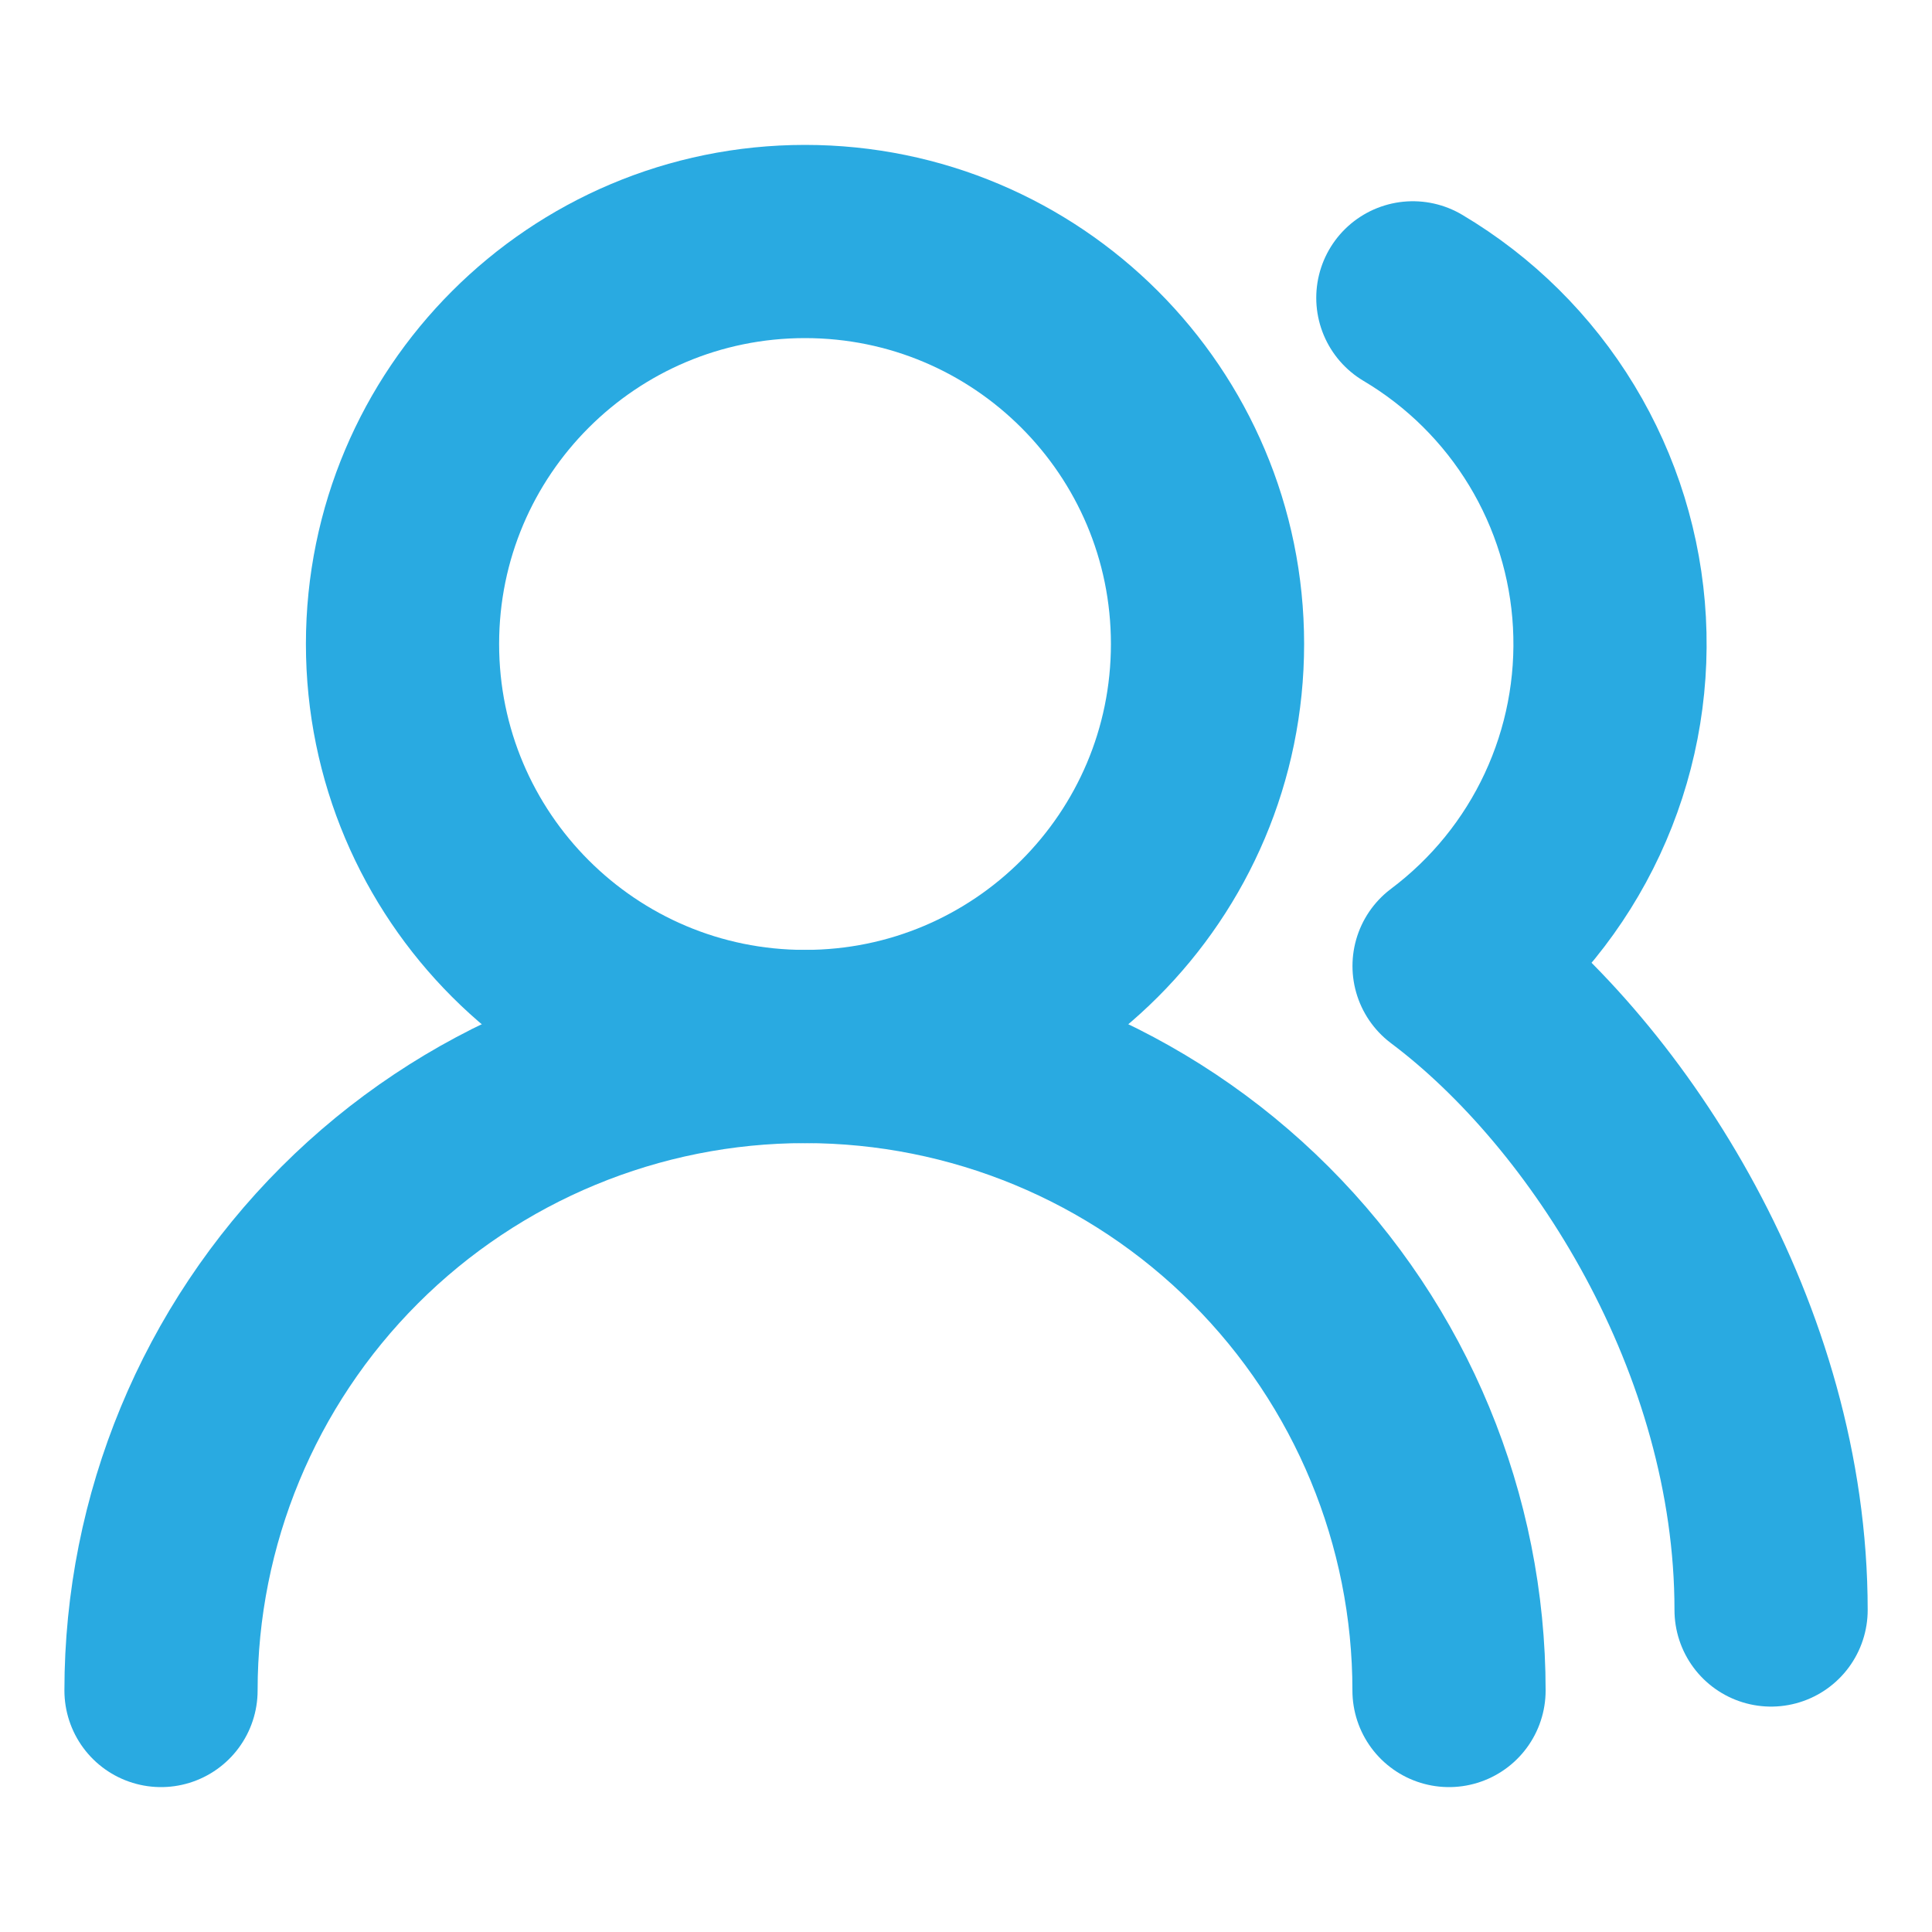 <?xml version="1.0" encoding="UTF-8"?> <svg xmlns="http://www.w3.org/2000/svg" width="100" height="100" viewBox="0 0 100 100" fill="none"><path d="M75.001 87.5C75.001 78.659 71.489 70.181 65.237 63.93C58.986 57.679 50.508 54.167 41.667 54.167C32.827 54.167 24.348 57.679 18.097 63.93C11.846 70.181 8.334 78.659 8.334 87.5" stroke="#29AAE1" stroke-width="10" stroke-linecap="round" stroke-linejoin="round"></path><path d="M41.667 54.167C53.173 54.167 62.501 44.839 62.501 33.333C62.501 21.827 53.173 12.5 41.667 12.5C30.161 12.5 20.834 21.827 20.834 33.333C20.834 44.839 30.161 54.167 41.667 54.167Z" stroke="#29AAE1" stroke-width="10" stroke-linecap="round" stroke-linejoin="round"></path><path d="M91.671 83.333C91.671 69.291 83.337 56.25 75.004 50C77.743 47.945 79.934 45.246 81.381 42.143C82.829 39.039 83.489 35.627 83.304 32.207C83.119 28.788 82.093 25.467 80.318 22.538C78.544 19.61 76.074 17.163 73.129 15.416" stroke="#29AAE1" stroke-width="10" stroke-linecap="round" stroke-linejoin="round"></path></svg> 